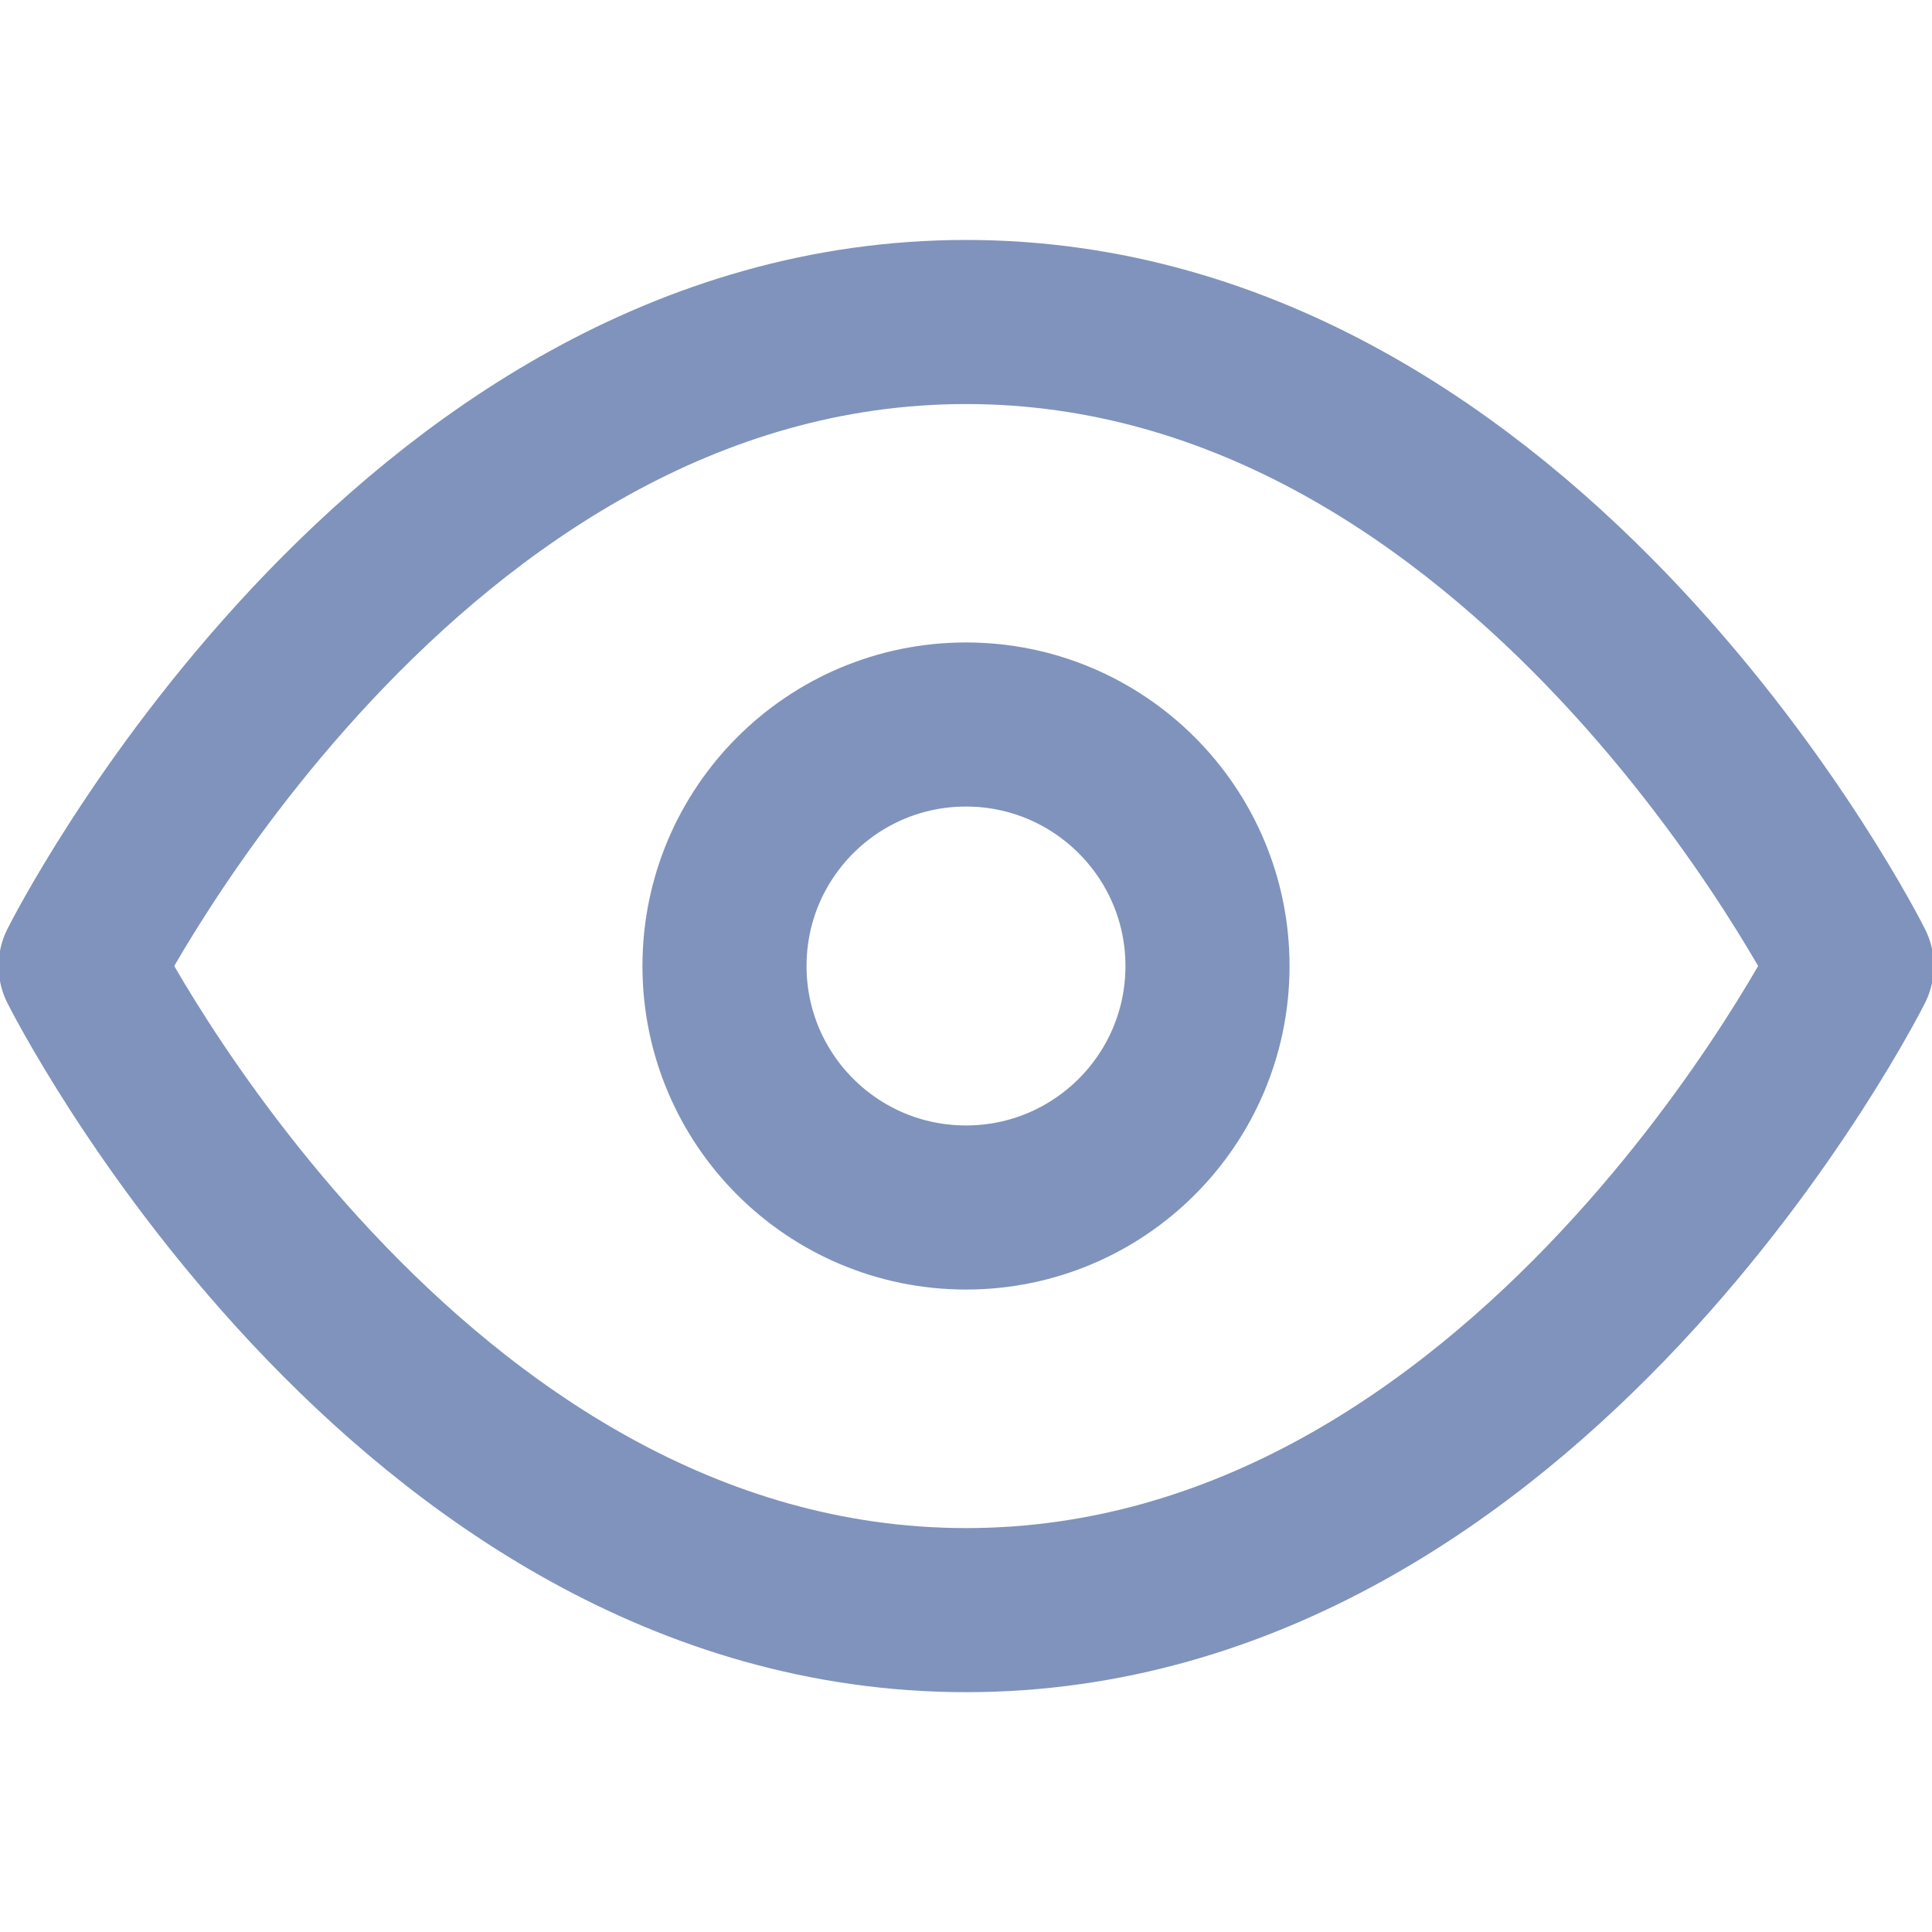 <svg width="15" height="15" viewBox="0 0 15 15" fill="none" xmlns="http://www.w3.org/2000/svg">
<g clip-path="url(#clip0_743_14321)">
<path d="M0.626 7.5C0.626 7.5 3.126 2.5 7.501 2.5C11.877 2.5 14.377 7.5 14.377 7.5C14.377 7.5 11.877 12.501 7.501 12.501C3.126 12.501 0.626 7.5 0.626 7.5Z" stroke="#7f93bc" stroke-width="1.274" stroke-linecap="round" stroke-linejoin="round"/>
<path d="M7.5 9.375C8.535 9.375 9.375 8.536 9.375 7.5C9.375 6.465 8.535 5.625 7.5 5.625C6.464 5.625 5.625 6.465 5.625 7.5C5.625 8.536 6.464 9.375 7.5 9.375Z" stroke="#7f93bc" stroke-width="1.274" stroke-linecap="round" stroke-linejoin="round"/>
</g>
<defs>
<clipPath id="clip0_743_14321">
<rect width="15" height="15" fill="white"/>
</clipPath>
</defs>
</svg>
